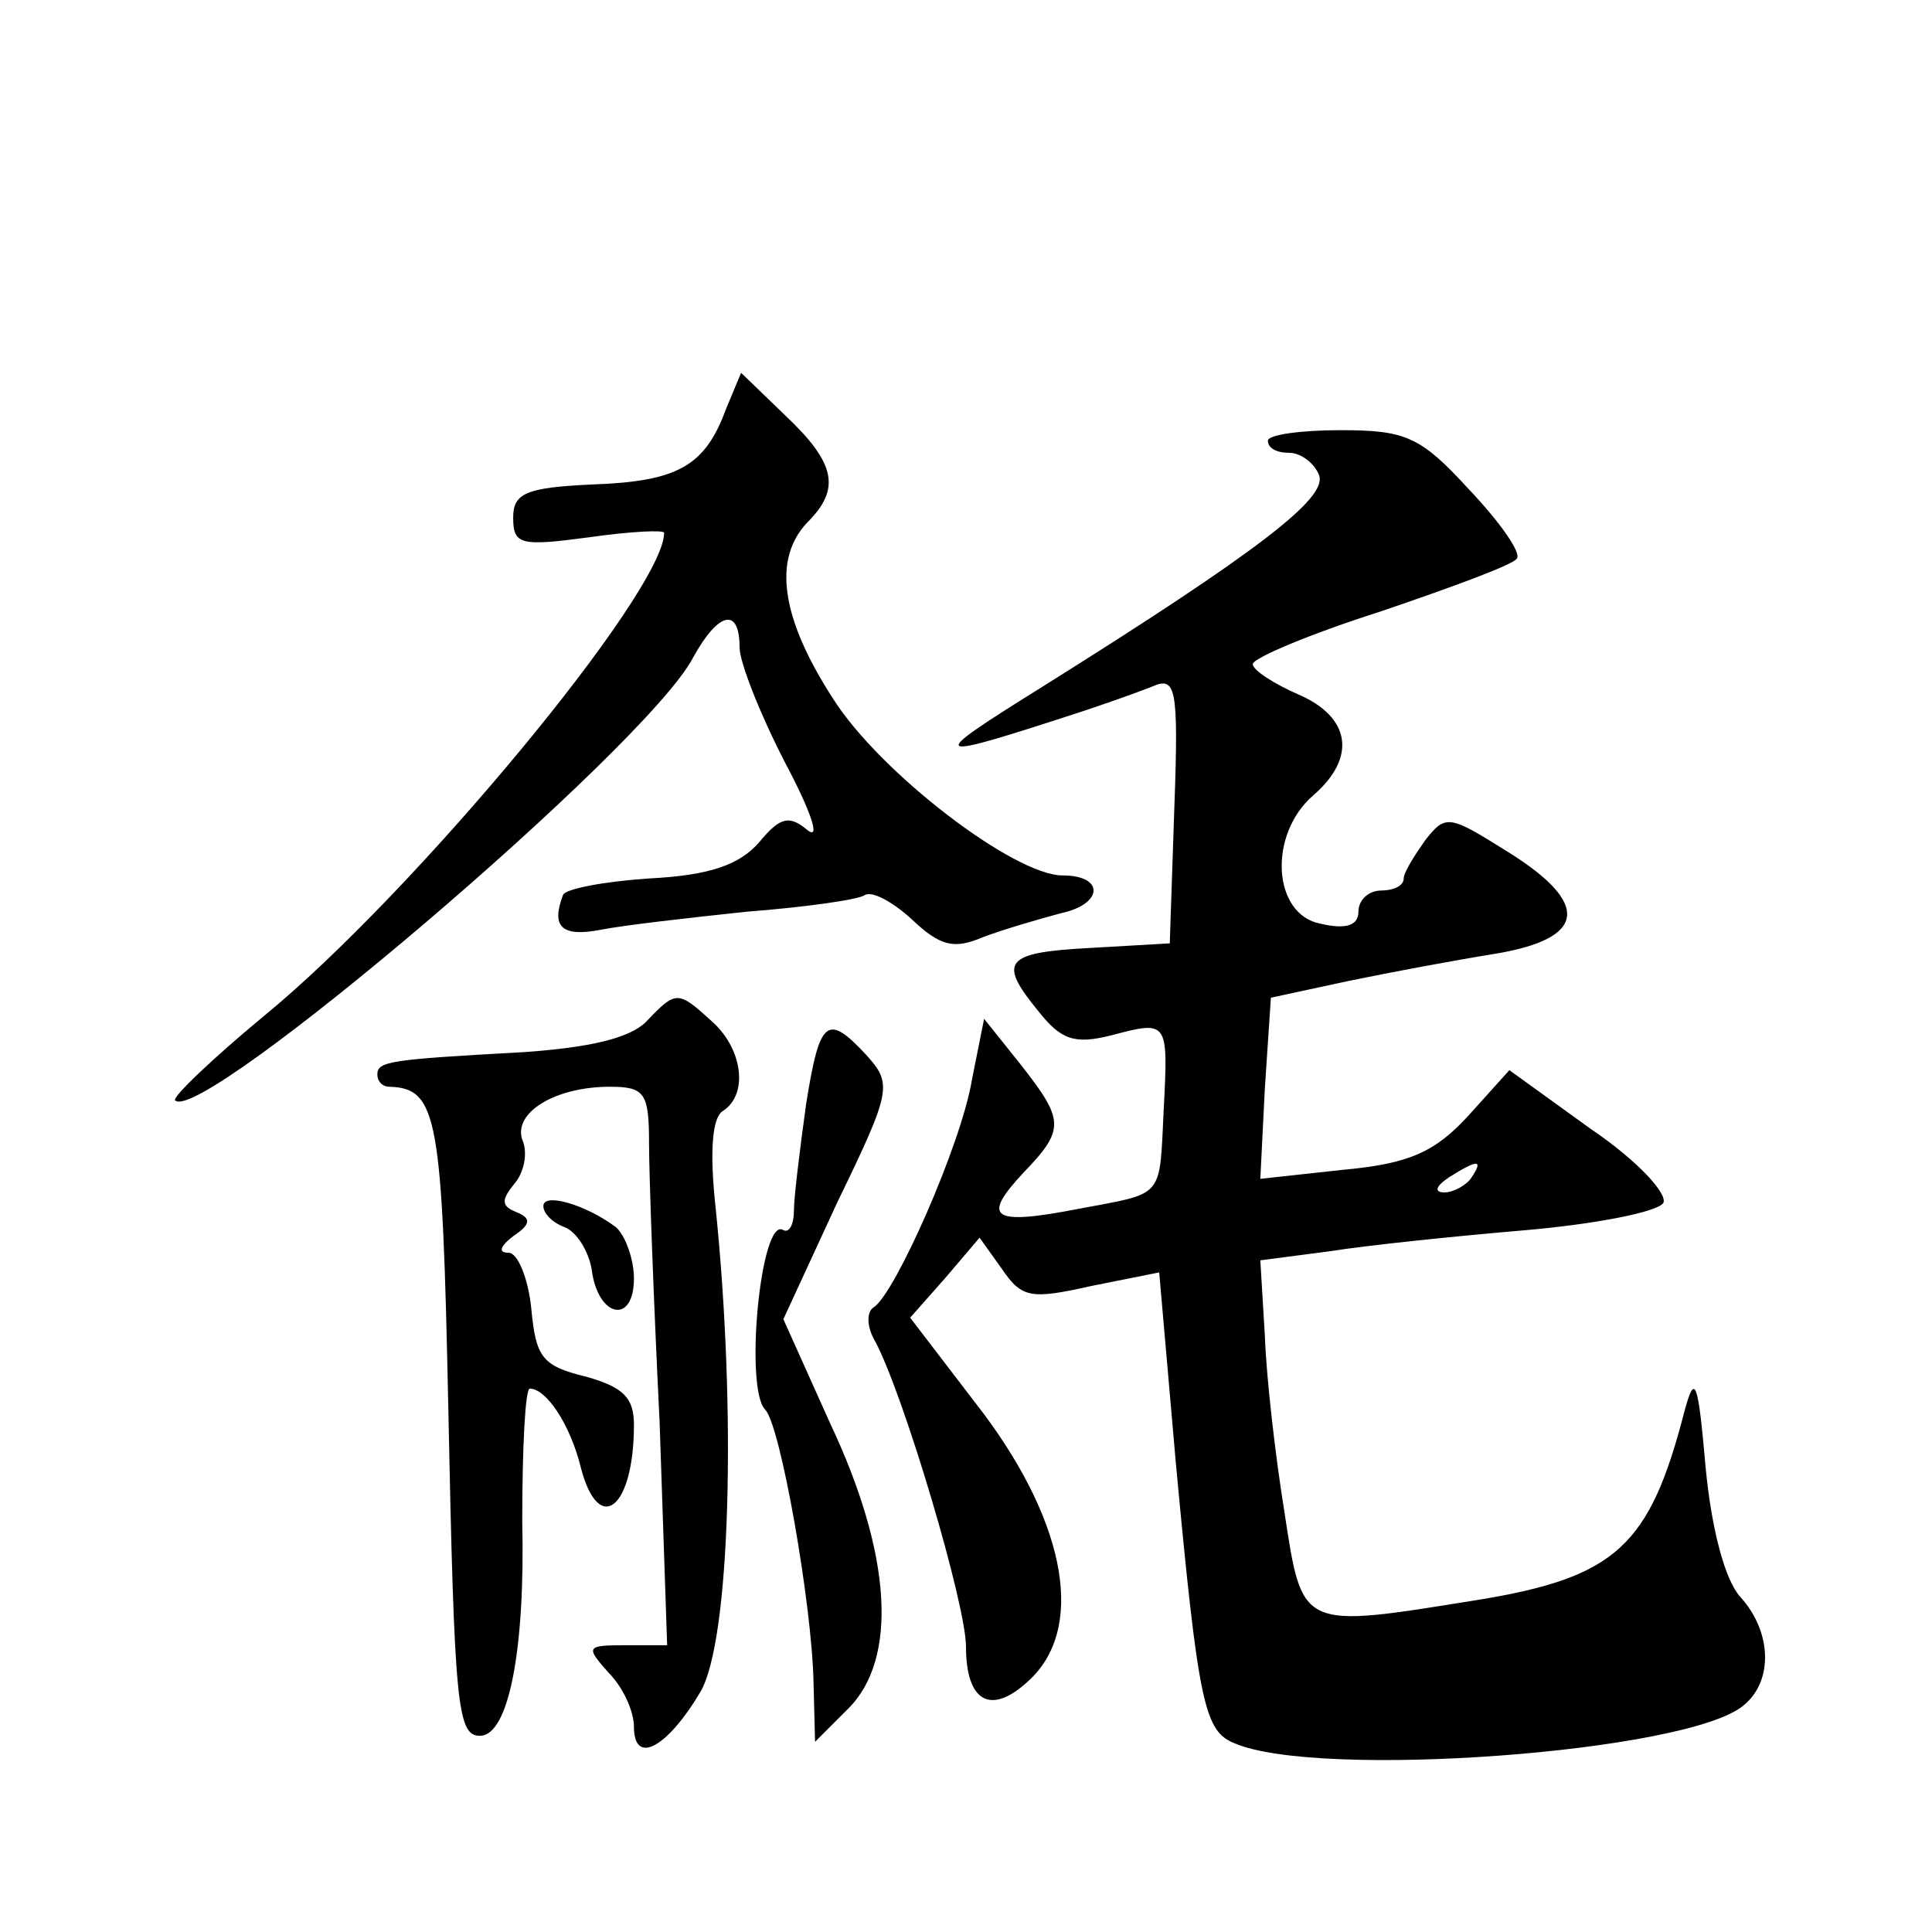 <?xml version="1.0" standalone="no"?>
<!DOCTYPE svg PUBLIC "-//W3C//DTD SVG 20010904//EN"
 "http://www.w3.org/TR/2001/REC-SVG-20010904/DTD/svg10.dtd">
<svg version="1.0" xmlns="http://www.w3.org/2000/svg"
 width="128pt" height="128pt" viewBox="0 0 128 128"
 preserveAspectRatio="xMidYMid meet">
<g transform="translate(0,128) scale(0.1,-0.1)"
fill="#0" stroke="none">
<path d="M481 1009 c-14 -38 -32 -48 -89 -50 -44 -2 -52 -6 -52 -22 0 -18 5 -19
50 -13 28 4 50 5 50 3 0 -39 -166 -239 -265 -320 -35 -29 -61 -54 -59 -56 17 -17
312 234 343 293 17 31 31 34 31 7 0 -10 14 -45 30 -76 17 -32 24 -52 15 -45 -12
10 -18 9 -32 -8 -13 -15 -33 -22 -73 -24 -30 -2 -56 -7 -57 -11 -8 -21 -1 -28 25
-23 15 3 59 8 97 12 39 3 74 8 78 11 5 3 19 -5 31 -16 19 -18 28 -20 47 -12 13
5 37 12 52 16 28 6 29 25 1 25 -32 0 -121 68 -152 117 -35 54 -40 93 -17 117 22
22 19 39 -15 71 l-29 28 -10 -24z M840 988 c0 -5 6 -8 14 -8 8 0 17 -7 20 -15 5
-15 -38 -49 -185 -141 -77 -48 -75 -49 29 -15 15 5 35 12 45 16 16 7 18 1 15 -81
l-3 -89 -52 -3 c-58 -3 -62 -9 -35 -42 15 -19 24 -22 48 -16 38 10 38 10 35 -49
-3 -60 1 -55 -57 -66 -57 -11 -64 -6 -36 24 28 29 27 35 -2 72 l-24 30 -8 -40 c-7
-43 -51 -142 -65 -151 -5 -3 -5 -13 1 -23 19 -36 60 -174 60 -202 0 -36 16 -46
41 -23 38 34 26 103 -29 177 l-49 64 23 26 23 27 15 -21 c13 -19 19 -20 59 -11
l45 9 11 -126 c15 -161 19 -178 39 -186 56 -24 300 -6 337 25 20 16 19 49 -2 72
-10 11 -19 44 -23 86 -5 57 -7 63 -14 37 -23 -89 -45 -110 -137 -125 -118 -19 -116
-20 -128 58 -6 37 -12 89 -13 117 l-3 50 46 6 c25 4 83 10 130 14 46 4 87 12 91
18 3 6 -17 28 -48 49 l-54 39 -27 -30 c-22 -24 -39 -32 -83 -36 l-55 -6 3 60 4
60 51 11 c29 6 72 14 97 18 61 10 64 33 10 67 -40 25 -42 26 -56 8 -7 -10 -14 -21
-14 -25 0 -5 -7 -8 -15 -8 -8 0 -15 -6 -15 -14 0 -9 -8 -12 -25 -8 -32 6 -35 59
-5 85 29 25 25 52 -10 67 -16 7 -30 16 -30 20 0 4 38 20 85 35 47 16 88 31 90 35
3 4 -12 25 -32 46 -32 35 -42 39 -85 39 -26 0 -48 -3 -48 -7z m135 -488 c-3 -5
-12 -10 -18 -10 -7 0 -6 4 3 10 19 12 23 12 15 0z M428 603 c-11 -11 -38 -17 -80
-20 -90 -5 -98 -6 -98 -15 0 -4 3 -8 8 -8 32 -1 35 -20 39 -212 4 -199 6 -218 21
-218 19 0 30 57 28 142 0 49 2 88 5 88 11 0 27 -24 34 -53 12 -45 35 -26 35 29
0 18 -7 25 -32 32 -29 7 -33 13 -36 45 -2 20 -9 37 -15 37 -7 0 -6 4 3 11 12 8
12 12 2 16 -10 4 -10 8 -1 19 6 7 9 20 5 29 -6 18 22 35 58 35 23 0 26 -4 26 -37
0 -21 3 -104 7 -185 l5 -148 -27 0 c-27 0 -27 -1 -12 -18 10 -10 17 -26 17 -36
0 -26 22 -14 44 23 20 34 24 187 10 322 -4 37 -2 59 5 63 17 11 13 41 -7 59 -23
21 -24 21 -44 0z M534 548 c-4 -29 -8 -61 -8 -70 0 -9 -3 -15 -7 -13 -15 10 -26
-105 -12 -119 10 -10 31 -129 32 -181 l1 -39 22 22 c33 33 29 102 -12 189 l-31
69 36 78 c36 74 36 78 19 97 -26 28 -31 24 -40 -33z M360 481 c0 -5 6 -11 14 -14
8 -3 16 -16 18 -28 4 -32 28 -37 28 -6 0 13 -6 29 -12 34 -20 15 -48 23 -48 14z"/>
</g>
</svg>
